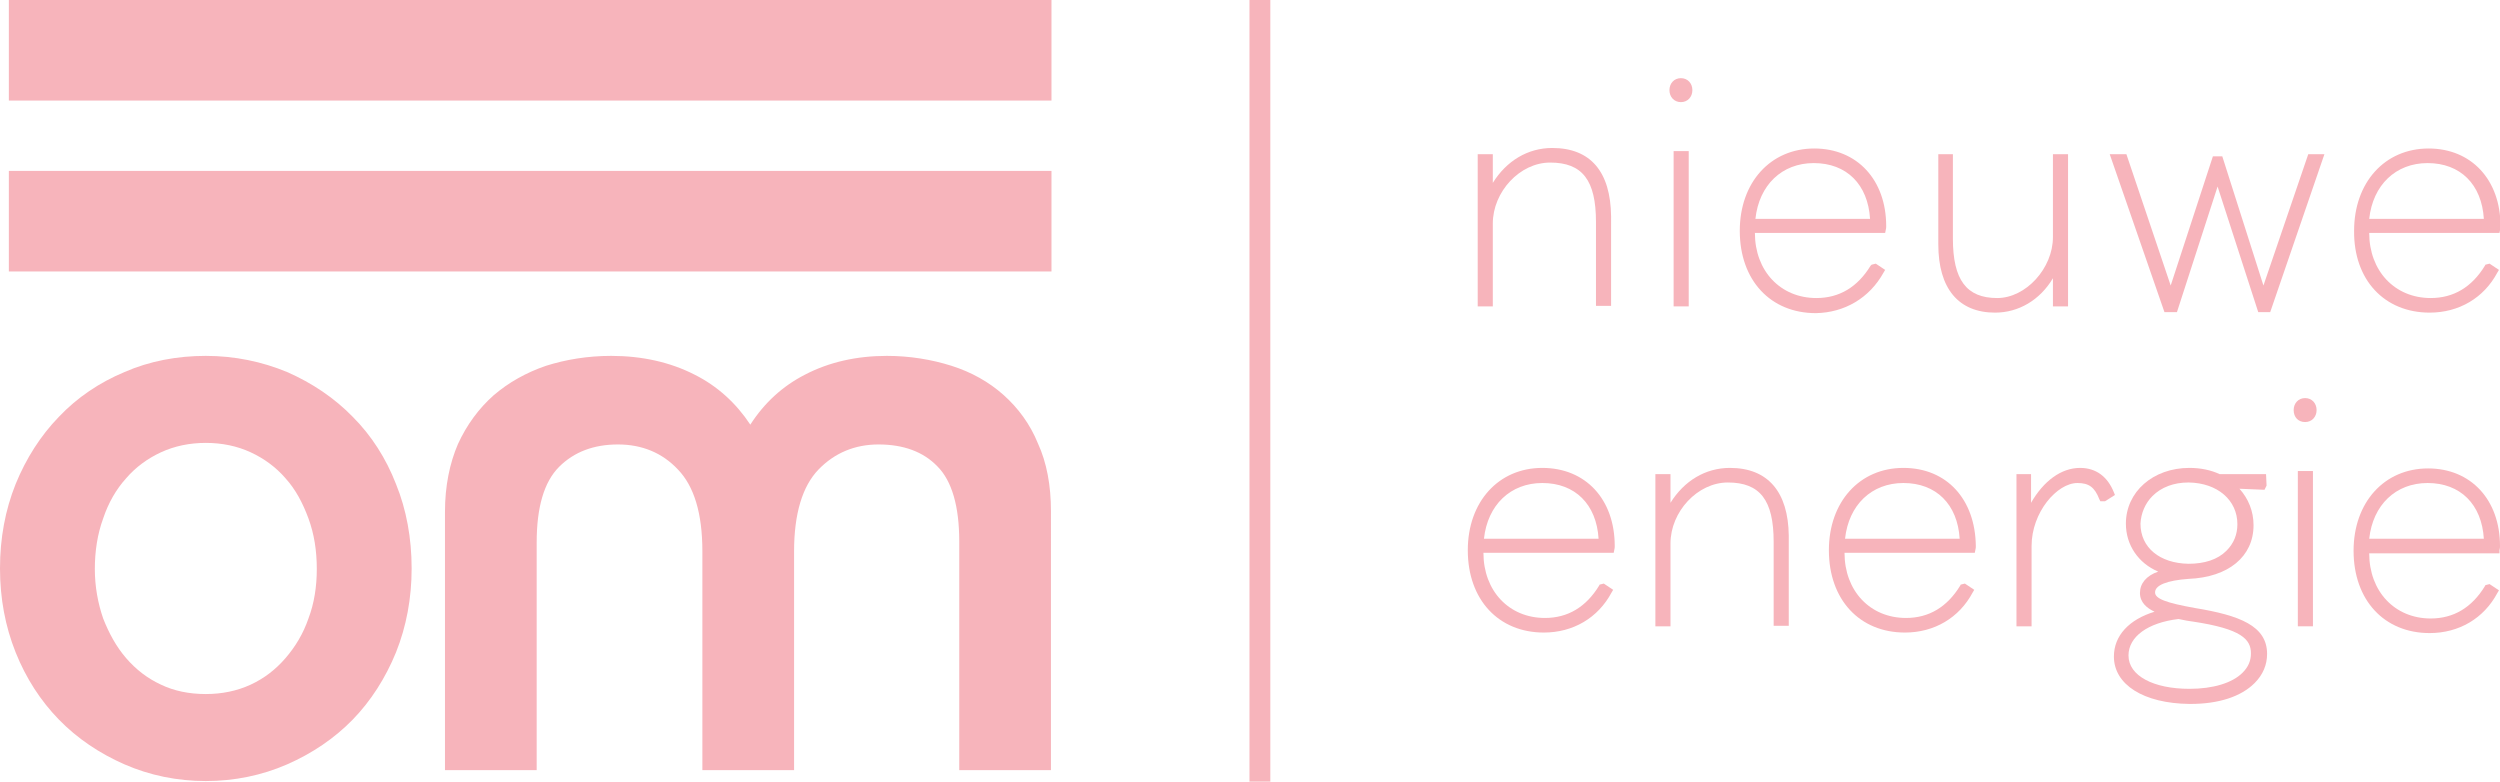 <svg version="1.1" id="Laag_1" xmlns="http://www.w3.org/2000/svg" xmlns:xlink="http://www.w3.org/1999/xlink" x="0px" y="0px" viewBox="0 0 479.8 150" style="enable-background:new 0 0 479.8 150;" xml:space="preserve" width="100%" height="100%" preserveAspectRatio="none" fill="#f7b4bb" data-color-group="0"><g><g><g><rect x="1.7" width="200.1" height="19.3"/><rect x="1.7" y="32.8" width="200.1" height="19.3"/><path d="M67.7,80c-3.5-3.6-7.8-6.5-12.6-8.6c-4.8-2-10.1-3.1-15.6-3.1c-5.5,0-10.8,1-15.6,3.1c-4.8,2-9.1,4.9-12.6,8.6 C7.8,83.6,5,88,3,92.9c-2,5-3,10.4-3,16.2c0,5.7,1,11.1,3,16.1c2,5,4.8,9.3,8.3,12.9c3.5,3.6,7.8,6.5,12.6,8.6 c4.8,2.1,10.1,3.2,15.6,3.2c5.5,0,10.8-1.1,15.6-3.2c4.8-2.1,9.1-5,12.6-8.6c3.5-3.6,6.3-8,8.3-12.9c2-5,3-10.4,3-16.1 c0-5.8-1-11.3-3-16.2C74.1,88,71.3,83.6,67.7,80z M60.8,109.2c0,3.4-0.5,6.6-1.6,9.5c-1,2.9-2.5,5.4-4.4,7.6 c-1.9,2.2-4.1,3.9-6.7,5.1c-2.6,1.2-5.5,1.8-8.6,1.8c-3.2,0-6.1-0.6-8.6-1.8c-2.6-1.2-4.8-2.9-6.7-5.1c-1.9-2.2-3.3-4.8-4.4-7.6 c-1-2.9-1.6-6.1-1.6-9.5c0-3.4,0.5-6.7,1.6-9.7c1-3,2.5-5.6,4.4-7.7c1.8-2.1,4.1-3.8,6.7-5c2.6-1.2,5.5-1.8,8.6-1.8 c3.1,0,6,0.6,8.6,1.8c2.6,1.2,4.9,2.9,6.7,5c1.9,2.1,3.3,4.7,4.4,7.7C60.3,102.5,60.8,105.7,60.8,109.2z"/><path d="M192.6,75.8c-2.8-2.5-6.2-4.4-10-5.6c-3.8-1.2-8-1.9-12.4-1.9c-5.8,0-11.1,1.2-15.7,3.6c-4.3,2.2-7.8,5.4-10.5,9.6 c-2.7-4.1-6.3-7.4-10.7-9.6c-4.7-2.4-10.1-3.6-16-3.6c-4.5,0-8.7,0.7-12.5,1.9c-3.8,1.3-7.2,3.2-10.1,5.7 c-2.8,2.5-5.1,5.6-6.8,9.3c-1.6,3.7-2.5,8.1-2.5,13v49.6h17.6v-43.7c0-6.7,1.4-11.6,4.3-14.5c2.9-2.9,6.7-4.3,11.3-4.3 c4.6,0,8.5,1.6,11.5,4.8c3.1,3.2,4.7,8.4,4.7,15.7v42h17.6v-42c0-7.2,1.6-12.5,4.7-15.7c3.1-3.2,7-4.8,11.5-4.8 c4.8,0,8.6,1.4,11.3,4.2c2.8,2.8,4.2,7.7,4.2,14.4v43.9h17.6V98.1c0-4.9-0.8-9.3-2.5-13C197.7,81.4,195.4,78.3,192.6,75.8z"/></g><rect x="239.8" width="4" height="150"/></g><g><g><path d="M297.9,28.4c-4.7,0-8.8,2.5-11.4,6.7v-5.5h-2.9v29.2h2.9V42.9c0-6.1,5.2-11.7,11-11.7c6.2,0,8.8,3.4,8.8,11.4v16.1h2.9 V41.5C309.1,33,305.3,28.4,297.9,28.4z"/><path d="M322.6,19.6c1.3,0,2.2-1,2.2-2.3c0-1.3-0.9-2.3-2.2-2.3c-1.3,0-2.2,1-2.2,2.3C320.4,18.6,321.3,19.6,322.6,19.6z"/><rect x="321.2" y="29" width="2.9" height="29.8"/><path d="M361.5,52.3l0.3-0.5l-1.8-1.2l-0.8,0.2L359,51c-2.5,4.1-6,6.2-10.4,6.2c-6.9,0-11.8-5.2-11.8-12.5h25l0.1-0.5 c0.1-0.4,0.1-0.5,0.1-0.8c0-8.9-5.6-14.9-13.8-14.9c-8.4,0-14.3,6.5-14.3,15.8c0,9.5,5.9,15.8,14.6,15.8 C354,60,358.8,57.2,361.5,52.3z M336.9,42c0.7-6.5,5.1-10.7,11.2-10.7c6.3,0,10.4,4.1,10.8,10.7H336.9z"/><path d="M394,53.4v5.4h2.9V29.6H394v15.9c0,6-5.2,11.7-10.7,11.7c-5.9,0-8.5-3.5-8.5-11.4V29.6H372v17.3 c0,8.5,3.9,13.1,10.9,13.1C387.4,60,391.5,57.6,394,53.4z"/><polygon points="434.4,54.8 426.5,30 424.7,30 416.6,54.8 408.1,29.6 404.9,29.6 415.4,59.9 417.8,59.9 425.6,35.8 433.4,59.9 435.7,59.9 446.1,29.6 443,29.6 "/><path d="M466.3,60c5.6,0,10.4-2.8,13-7.7l0.3-0.5l-1.8-1.2l-0.8,0.2l-0.1,0.2c-2.5,4.1-6,6.2-10.4,6.2c-6.9,0-11.8-5.2-11.8-12.5 h25l0.1-0.5c0.1-0.4,0.1-0.5,0.1-0.8c0-8.9-5.6-14.9-13.8-14.9c-8.4,0-14.3,6.5-14.3,15.8C451.7,53.7,457.6,60,466.3,60z M454.7,42c0.7-6.5,5.1-10.7,11.2-10.7c6.3,0,10.4,4.1,10.8,10.7H454.7z"/></g><g><path d="M442.4,76.4c-1.3,0-2.2,1-2.2,2.3c0,1.4,0.9,2.3,2.2,2.3c1.3,0,2.2-1,2.2-2.3C444.6,77.4,443.7,76.4,442.4,76.4z"/><g><path d="M296,89.8c-8.4,0-14.3,6.5-14.3,15.8c0,9.5,5.9,15.8,14.6,15.8c5.6,0,10.4-2.8,13-7.7l0.3-0.5l-1.8-1.2l-0.8,0.2 l-0.1,0.2c-2.5,4.1-6,6.2-10.4,6.2c-6.9,0-11.8-5.2-11.8-12.5h25l0.1-0.5c0.1-0.4,0.1-0.5,0.1-0.8 C309.9,95.8,304.3,89.8,296,89.8z M284.8,103.4c0.7-6.5,5.1-10.7,11.2-10.7c6.3,0,10.4,4.1,10.8,10.7H284.8z"/><path d="M332,89.8c-4.7,0-8.8,2.5-11.4,6.7V91h-2.9v29.2h2.9v-15.9c0-6.1,5.2-11.7,11-11.7c6.2,0,8.8,3.4,8.8,11.4v16.1h2.9 v-17.3C343.2,94.4,339.3,89.8,332,89.8z"/><path d="M365.3,89.8c-8.4,0-14.3,6.5-14.3,15.8c0,9.5,5.9,15.8,14.6,15.8c5.6,0,10.4-2.8,13-7.7l0.3-0.5l-1.8-1.2l-0.8,0.2 l-0.1,0.2c-2.5,4.1-6,6.2-10.4,6.2c-6.9,0-11.8-5.2-11.8-12.5h25l0.1-0.5c0.1-0.4,0.1-0.5,0.1-0.8 C379.1,95.8,373.6,89.8,365.3,89.8z M354.1,103.4c0.7-6.5,5.1-10.7,11.2-10.7c6.3,0,10.4,4.1,10.8,10.7H354.1z"/><path d="M405.7,94.5c-1.2-3-3.4-4.7-6.5-4.7c-3.6,0-7,2.5-9.4,6.7V91H387v29.2h2.9v-15.4c0-6.5,4.9-12.1,8.8-12.1 c2.2,0,3.3,0.8,4.2,3.1l0.2,0.4h0.9l1.9-1.2L405.7,94.5z"/><path d="M435,93.2l-0.1-2.2H426c-1.7-0.8-3.7-1.2-5.8-1.2c-7,0-12.2,4.6-12.2,10.7c0,4.1,2.4,7.6,6.2,9.2 c-2.3,0.8-3.5,2.3-3.5,4.1c0,1.8,1.3,2.9,2.8,3.6c-4.9,1.5-7.8,4.6-7.8,8.6c0,5.4,5.7,9,14.5,9.1c0.1,0,0.1,0,0.2,0 c5.4,0,9.7-1.4,12.3-4c1.6-1.6,2.4-3.5,2.4-5.6c0-5.4-5.3-7.4-13.8-8.8c-5.6-1-7.7-1.8-7.7-3c0-1.4,2.3-2.3,6.4-2.6 c7.7-0.3,12.5-4.3,12.5-10.3c0-2.7-1-5.1-2.7-7l4.8,0.2L435,93.2z M413.1,95.2c1.7-1.7,4.1-2.6,6.9-2.6c0,0,0.1,0,0.1,0 c5.5,0.1,9.3,3.4,9.3,8c0,2-0.7,3.7-2.1,5.1c-1.7,1.7-4.2,2.5-7.3,2.5c-5.5-0.1-9.2-3.1-9.2-7.7 C410.9,98.5,411.7,96.6,413.1,95.2z M408.5,125.8c0-3.6,3.7-6.3,9.6-7c0.5,0.1,1,0.2,1.5,0.3c0.4,0.1,0.8,0.1,1.3,0.2 c9.3,1.4,11.1,3.4,11.1,6.1c0,1.4-0.5,2.6-1.6,3.7c-2,2-5.7,3.1-10.2,3.1C413.3,132.2,408.5,129.7,408.5,125.8z"/><rect x="441" y="90.4" width="2.9" height="29.8"/><path d="M479.7,105.6c0.1-0.4,0.1-0.5,0.1-0.8c0-8.9-5.6-14.9-13.8-14.9c-8.4,0-14.3,6.5-14.3,15.8c0,9.5,5.9,15.8,14.6,15.8 c5.6,0,10.4-2.8,13-7.7l0.3-0.5l-1.8-1.2l-0.8,0.2l-0.1,0.2c-2.5,4.1-6,6.2-10.4,6.2c-6.9,0-11.8-5.2-11.8-12.5h25L479.7,105.6z M454.7,103.4c0.7-6.5,5.1-10.7,11.2-10.7c6.3,0,10.4,4.1,10.8,10.7H454.7z"/></g></g></g></g></svg>